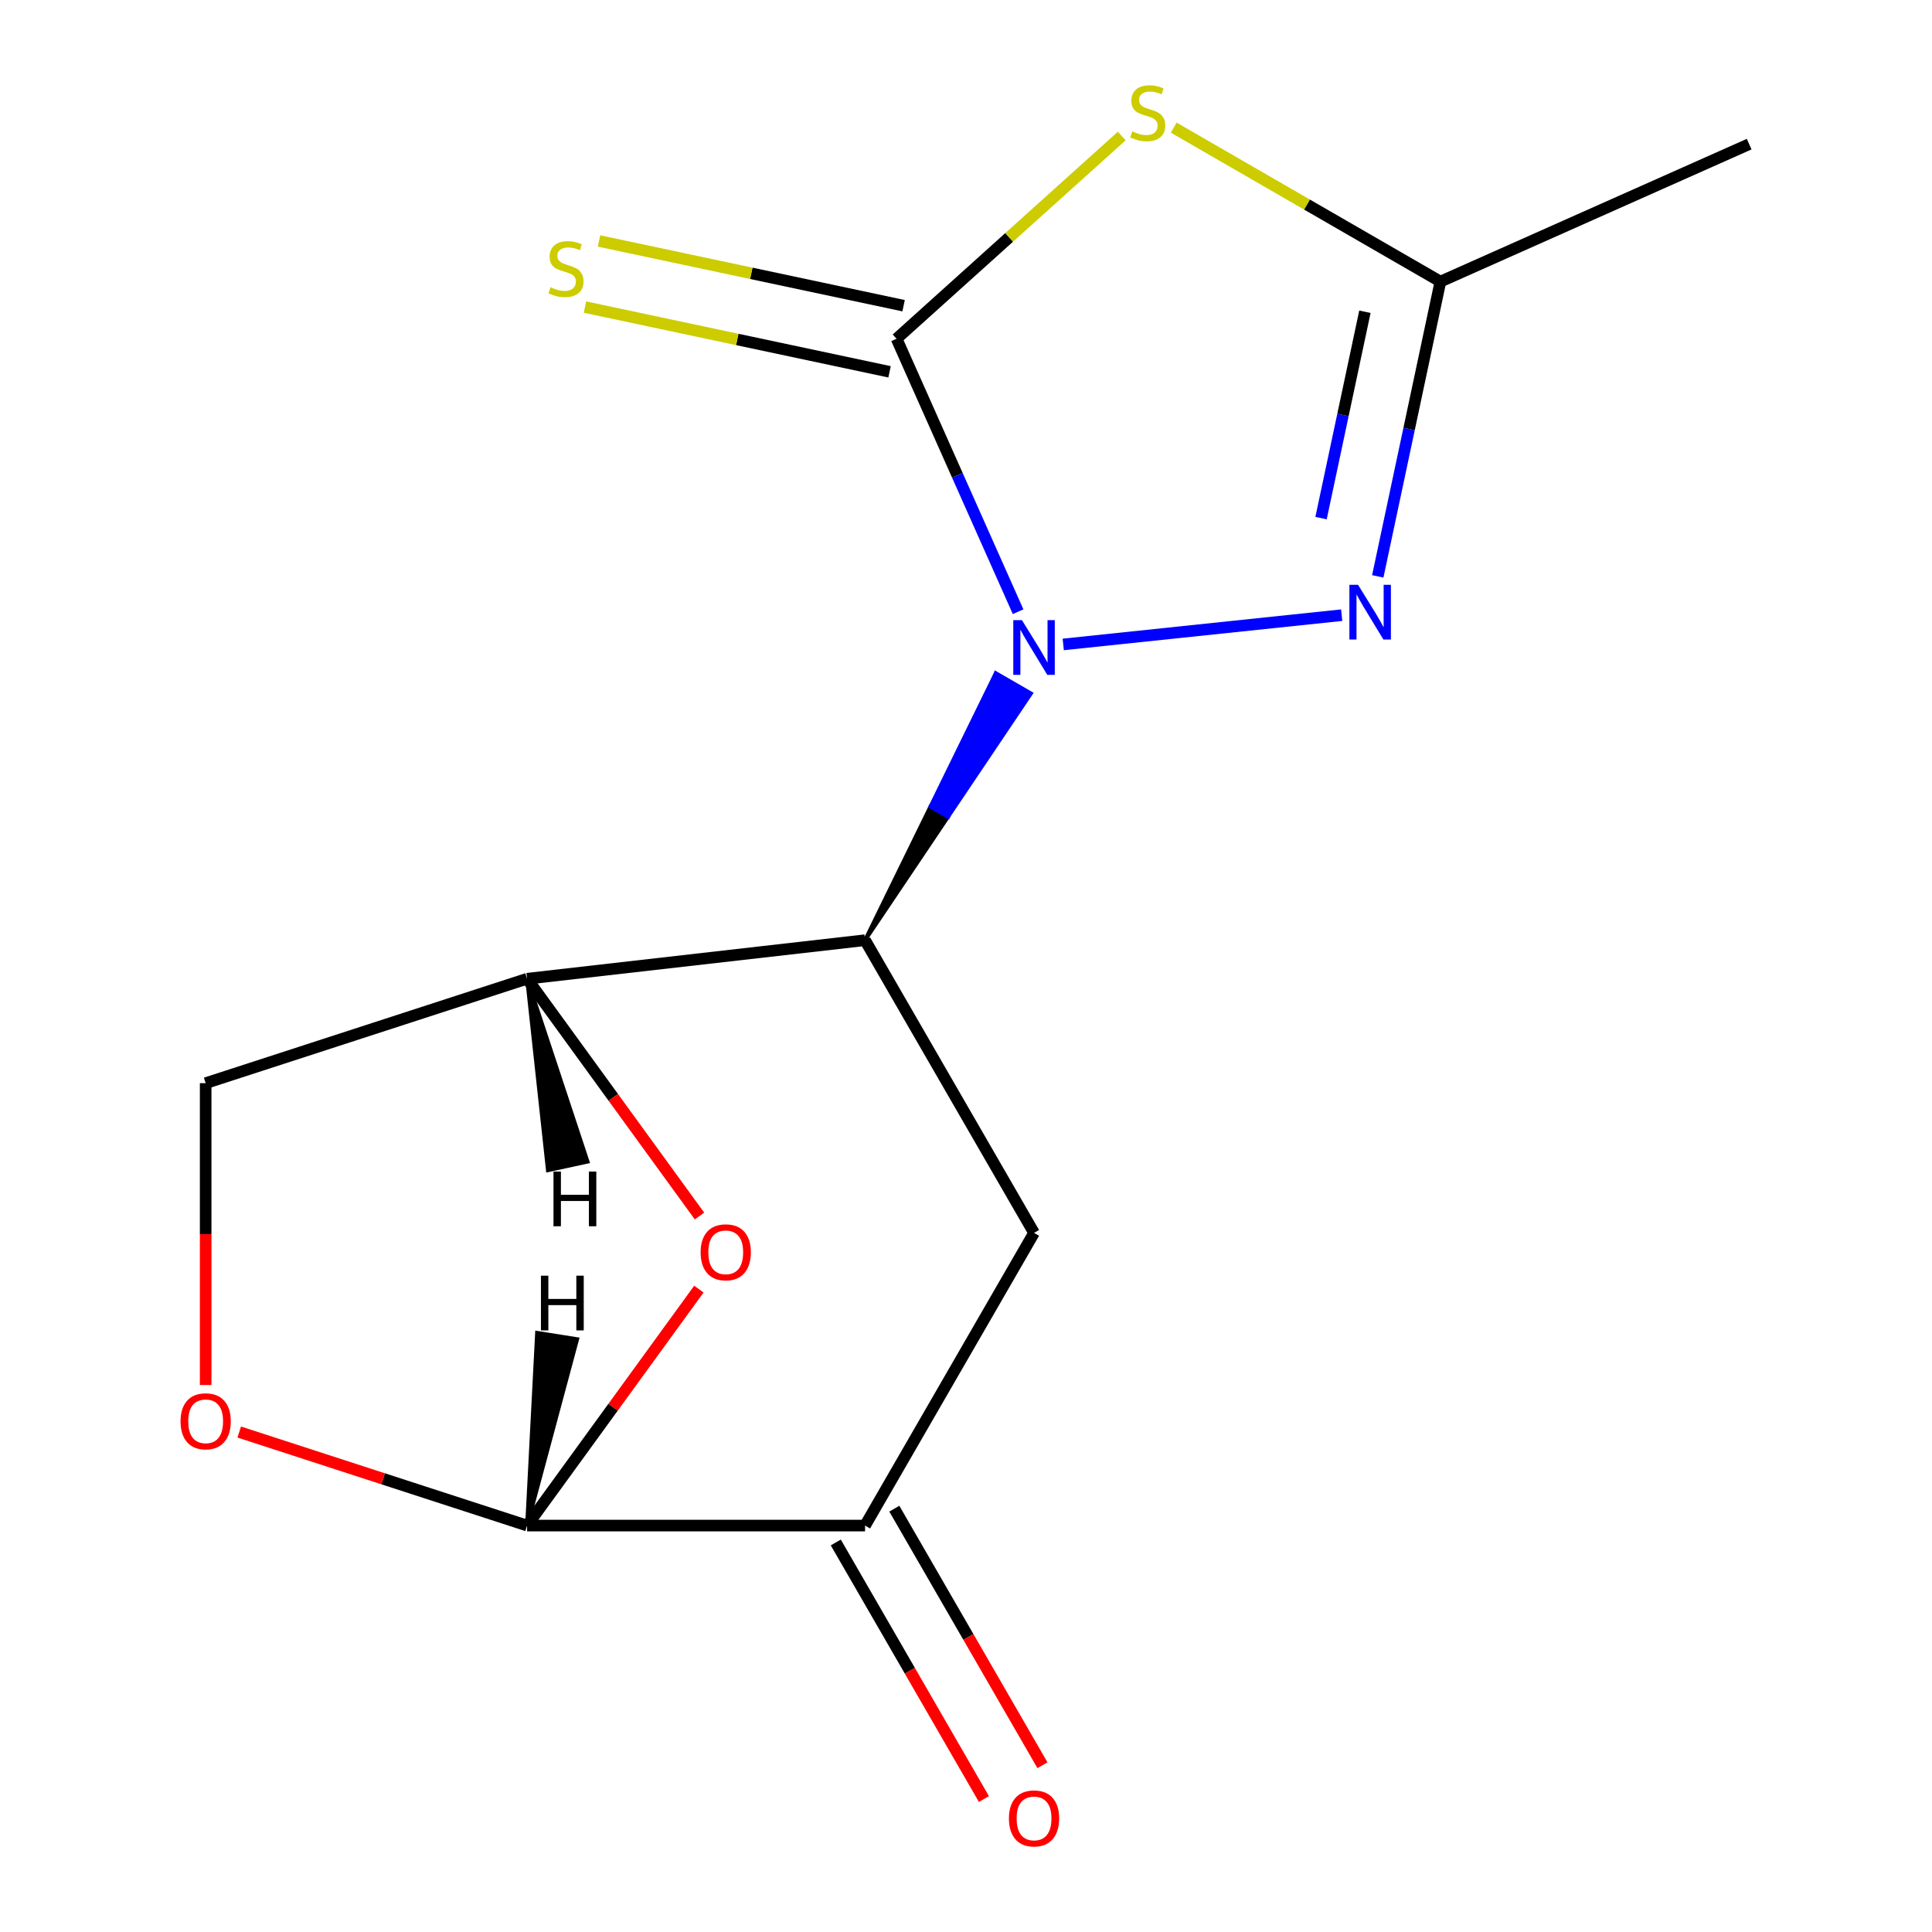 <?xml version='1.0' encoding='iso-8859-1'?>
<svg version='1.1' baseProfile='full'
              xmlns='http://www.w3.org/2000/svg'
                      xmlns:rdkit='http://www.rdkit.org/xml'
                      xmlns:xlink='http://www.w3.org/1999/xlink'
                  xml:space='preserve'
width='1000px' height='1000px' viewBox='0 0 1000 1000'>
<!-- END OF HEADER -->
<rect style='opacity:1.0;fill:#FFFFFF;stroke:none' width='1000' height='1000' x='0' y='0'> </rect>
<path class='bond-0' d='M 526.965,316.616 L 495.515,245.979' style='fill:none;fill-rule:evenodd;stroke:#0000FF;stroke-width:6px;stroke-linecap:butt;stroke-linejoin:miter;stroke-opacity:1' />
<path class='bond-0' d='M 495.515,245.979 L 464.066,175.342' style='fill:none;fill-rule:evenodd;stroke:#000000;stroke-width:6px;stroke-linecap:butt;stroke-linejoin:miter;stroke-opacity:1' />
<path class='bond-2' d='M 447.751,486.644 L 490.679,422.787 L 481.589,417.539 Z' style='fill:#000000;fill-rule:evenodd;fill-opacity:1;stroke:#000000;stroke-width:2px;stroke-linecap:butt;stroke-linejoin:miter;stroke-opacity:1;' />
<path class='bond-2' d='M 490.679,422.787 L 515.427,348.435 L 533.606,358.931 Z' style='fill:#0000FF;fill-rule:evenodd;fill-opacity:1;stroke:#0000FF;stroke-width:2px;stroke-linecap:butt;stroke-linejoin:miter;stroke-opacity:1;' />
<path class='bond-2' d='M 490.679,422.787 L 481.589,417.539 L 515.427,348.435 Z' style='fill:#0000FF;fill-rule:evenodd;fill-opacity:1;stroke:#0000FF;stroke-width:2px;stroke-linecap:butt;stroke-linejoin:miter;stroke-opacity:1;' />
<path class='bond-3' d='M 550.33,333.561 L 694.456,318.413' style='fill:none;fill-rule:evenodd;stroke:#0000FF;stroke-width:6px;stroke-linecap:butt;stroke-linejoin:miter;stroke-opacity:1' />
<path class='bond-1' d='M 464.066,175.342 L 522.339,122.873' style='fill:none;fill-rule:evenodd;stroke:#000000;stroke-width:6px;stroke-linecap:butt;stroke-linejoin:miter;stroke-opacity:1' />
<path class='bond-1' d='M 522.339,122.873 L 580.612,70.404' style='fill:none;fill-rule:evenodd;stroke:#CCCC00;stroke-width:6px;stroke-linecap:butt;stroke-linejoin:miter;stroke-opacity:1' />
<path class='bond-11' d='M 467.703,158.231 L 388.875,141.476' style='fill:none;fill-rule:evenodd;stroke:#000000;stroke-width:6px;stroke-linecap:butt;stroke-linejoin:miter;stroke-opacity:1' />
<path class='bond-11' d='M 388.875,141.476 L 310.048,124.721' style='fill:none;fill-rule:evenodd;stroke:#CCCC00;stroke-width:6px;stroke-linecap:butt;stroke-linejoin:miter;stroke-opacity:1' />
<path class='bond-11' d='M 460.429,192.453 L 381.601,175.698' style='fill:none;fill-rule:evenodd;stroke:#000000;stroke-width:6px;stroke-linecap:butt;stroke-linejoin:miter;stroke-opacity:1' />
<path class='bond-11' d='M 381.601,175.698 L 302.774,158.942' style='fill:none;fill-rule:evenodd;stroke:#CCCC00;stroke-width:6px;stroke-linecap:butt;stroke-linejoin:miter;stroke-opacity:1' />
<path class='bond-15' d='M 607.518,66.058 L 676.539,105.907' style='fill:none;fill-rule:evenodd;stroke:#CCCC00;stroke-width:6px;stroke-linecap:butt;stroke-linejoin:miter;stroke-opacity:1' />
<path class='bond-15' d='M 676.539,105.907 L 745.559,145.756' style='fill:none;fill-rule:evenodd;stroke:#000000;stroke-width:6px;stroke-linecap:butt;stroke-linejoin:miter;stroke-opacity:1' />
<path class='bond-4' d='M 447.751,486.644 L 272.82,506.589' style='fill:none;fill-rule:evenodd;stroke:#000000;stroke-width:6px;stroke-linecap:butt;stroke-linejoin:miter;stroke-opacity:1' />
<path class='bond-7' d='M 447.751,486.644 L 535.217,638.139' style='fill:none;fill-rule:evenodd;stroke:#000000;stroke-width:6px;stroke-linecap:butt;stroke-linejoin:miter;stroke-opacity:1' />
<path class='bond-6' d='M 713.129,298.331 L 729.344,222.043' style='fill:none;fill-rule:evenodd;stroke:#0000FF;stroke-width:6px;stroke-linecap:butt;stroke-linejoin:miter;stroke-opacity:1' />
<path class='bond-6' d='M 729.344,222.043 L 745.559,145.756' style='fill:none;fill-rule:evenodd;stroke:#000000;stroke-width:6px;stroke-linecap:butt;stroke-linejoin:miter;stroke-opacity:1' />
<path class='bond-6' d='M 683.772,268.171 L 695.122,214.769' style='fill:none;fill-rule:evenodd;stroke:#0000FF;stroke-width:6px;stroke-linecap:butt;stroke-linejoin:miter;stroke-opacity:1' />
<path class='bond-6' d='M 695.122,214.769 L 706.473,161.368' style='fill:none;fill-rule:evenodd;stroke:#000000;stroke-width:6px;stroke-linecap:butt;stroke-linejoin:miter;stroke-opacity:1' />
<path class='bond-5' d='M 272.82,506.589 L 317.441,568.003' style='fill:none;fill-rule:evenodd;stroke:#000000;stroke-width:6px;stroke-linecap:butt;stroke-linejoin:miter;stroke-opacity:1' />
<path class='bond-5' d='M 317.441,568.003 L 362.061,629.418' style='fill:none;fill-rule:evenodd;stroke:#FF0000;stroke-width:6px;stroke-linecap:butt;stroke-linejoin:miter;stroke-opacity:1' />
<path class='bond-12' d='M 272.82,506.589 L 106.451,560.646' style='fill:none;fill-rule:evenodd;stroke:#000000;stroke-width:6px;stroke-linecap:butt;stroke-linejoin:miter;stroke-opacity:1' />
<path class='bond-18' d='M 272.82,506.589 L 283.604,605.705 L 304.118,601.25 Z' style='fill:#000000;fill-rule:evenodd;fill-opacity:1;stroke:#000000;stroke-width:2px;stroke-linecap:butt;stroke-linejoin:miter;stroke-opacity:1;' />
<path class='bond-16' d='M 361.741,667.244 L 317.281,728.439' style='fill:none;fill-rule:evenodd;stroke:#FF0000;stroke-width:6px;stroke-linecap:butt;stroke-linejoin:miter;stroke-opacity:1' />
<path class='bond-16' d='M 317.281,728.439 L 272.82,789.633' style='fill:none;fill-rule:evenodd;stroke:#000000;stroke-width:6px;stroke-linecap:butt;stroke-linejoin:miter;stroke-opacity:1' />
<path class='bond-14' d='M 745.559,145.756 L 905.367,74.605' style='fill:none;fill-rule:evenodd;stroke:#000000;stroke-width:6px;stroke-linecap:butt;stroke-linejoin:miter;stroke-opacity:1' />
<path class='bond-9' d='M 535.217,638.139 L 447.751,789.633' style='fill:none;fill-rule:evenodd;stroke:#000000;stroke-width:6px;stroke-linecap:butt;stroke-linejoin:miter;stroke-opacity:1' />
<path class='bond-8' d='M 272.82,789.633 L 447.751,789.633' style='fill:none;fill-rule:evenodd;stroke:#000000;stroke-width:6px;stroke-linecap:butt;stroke-linejoin:miter;stroke-opacity:1' />
<path class='bond-17' d='M 272.82,789.633 L 198.322,765.427' style='fill:none;fill-rule:evenodd;stroke:#000000;stroke-width:6px;stroke-linecap:butt;stroke-linejoin:miter;stroke-opacity:1' />
<path class='bond-17' d='M 198.322,765.427 L 123.825,741.221' style='fill:none;fill-rule:evenodd;stroke:#FF0000;stroke-width:6px;stroke-linecap:butt;stroke-linejoin:miter;stroke-opacity:1' />
<path class='bond-19' d='M 272.82,789.633 L 298.726,693.166 L 277.993,689.882 Z' style='fill:#000000;fill-rule:evenodd;fill-opacity:1;stroke:#000000;stroke-width:2px;stroke-linecap:butt;stroke-linejoin:miter;stroke-opacity:1;' />
<path class='bond-13' d='M 432.602,798.38 L 470.938,864.78' style='fill:none;fill-rule:evenodd;stroke:#000000;stroke-width:6px;stroke-linecap:butt;stroke-linejoin:miter;stroke-opacity:1' />
<path class='bond-13' d='M 470.938,864.78 L 509.275,931.181' style='fill:none;fill-rule:evenodd;stroke:#FF0000;stroke-width:6px;stroke-linecap:butt;stroke-linejoin:miter;stroke-opacity:1' />
<path class='bond-13' d='M 462.901,780.887 L 501.237,847.287' style='fill:none;fill-rule:evenodd;stroke:#000000;stroke-width:6px;stroke-linecap:butt;stroke-linejoin:miter;stroke-opacity:1' />
<path class='bond-13' d='M 501.237,847.287 L 539.574,913.688' style='fill:none;fill-rule:evenodd;stroke:#FF0000;stroke-width:6px;stroke-linecap:butt;stroke-linejoin:miter;stroke-opacity:1' />
<path class='bond-10' d='M 106.451,716.883 L 106.451,638.764' style='fill:none;fill-rule:evenodd;stroke:#FF0000;stroke-width:6px;stroke-linecap:butt;stroke-linejoin:miter;stroke-opacity:1' />
<path class='bond-10' d='M 106.451,638.764 L 106.451,560.646' style='fill:none;fill-rule:evenodd;stroke:#000000;stroke-width:6px;stroke-linecap:butt;stroke-linejoin:miter;stroke-opacity:1' />
<path  class='atom-0' d='M 528.957 320.989
L 538.237 335.989
Q 539.157 337.469, 540.637 340.149
Q 542.117 342.829, 542.197 342.989
L 542.197 320.989
L 545.957 320.989
L 545.957 349.309
L 542.077 349.309
L 532.117 332.909
Q 530.957 330.989, 529.717 328.789
Q 528.517 326.589, 528.157 325.909
L 528.157 349.309
L 524.477 349.309
L 524.477 320.989
L 528.957 320.989
' fill='#0000FF'/>
<path  class='atom-2' d='M 586.065 68.011
Q 586.385 68.131, 587.705 68.691
Q 589.025 69.251, 590.465 69.611
Q 591.945 69.931, 593.385 69.931
Q 596.065 69.931, 597.625 68.651
Q 599.185 67.331, 599.185 65.051
Q 599.185 63.491, 598.385 62.531
Q 597.625 61.571, 596.425 61.051
Q 595.225 60.531, 593.225 59.931
Q 590.705 59.171, 589.185 58.451
Q 587.705 57.731, 586.625 56.211
Q 585.585 54.691, 585.585 52.131
Q 585.585 48.571, 587.985 46.371
Q 590.425 44.171, 595.225 44.171
Q 598.505 44.171, 602.225 45.731
L 601.305 48.811
Q 597.905 47.411, 595.345 47.411
Q 592.585 47.411, 591.065 48.571
Q 589.545 49.691, 589.585 51.651
Q 589.585 53.171, 590.345 54.091
Q 591.145 55.011, 592.265 55.531
Q 593.425 56.051, 595.345 56.651
Q 597.905 57.451, 599.425 58.251
Q 600.945 59.051, 602.025 60.691
Q 603.145 62.291, 603.145 65.051
Q 603.145 68.971, 600.505 71.091
Q 597.905 73.171, 593.545 73.171
Q 591.025 73.171, 589.105 72.611
Q 587.225 72.091, 584.985 71.171
L 586.065 68.011
' fill='#CCCC00'/>
<path  class='atom-4' d='M 702.929 302.704
L 712.209 317.704
Q 713.129 319.184, 714.609 321.864
Q 716.089 324.544, 716.169 324.704
L 716.169 302.704
L 719.929 302.704
L 719.929 331.024
L 716.049 331.024
L 706.089 314.624
Q 704.929 312.704, 703.689 310.504
Q 702.489 308.304, 702.129 307.624
L 702.129 331.024
L 698.449 331.024
L 698.449 302.704
L 702.929 302.704
' fill='#0000FF'/>
<path  class='atom-6' d='M 362.642 648.191
Q 362.642 641.391, 366.002 637.591
Q 369.362 633.791, 375.642 633.791
Q 381.922 633.791, 385.282 637.591
Q 388.642 641.391, 388.642 648.191
Q 388.642 655.071, 385.242 658.991
Q 381.842 662.871, 375.642 662.871
Q 369.402 662.871, 366.002 658.991
Q 362.642 655.111, 362.642 648.191
M 375.642 659.671
Q 379.962 659.671, 382.282 656.791
Q 384.642 653.871, 384.642 648.191
Q 384.642 642.631, 382.282 639.831
Q 379.962 636.991, 375.642 636.991
Q 371.322 636.991, 368.962 639.791
Q 366.642 642.591, 366.642 648.191
Q 366.642 653.911, 368.962 656.791
Q 371.322 659.671, 375.642 659.671
' fill='#FF0000'/>
<path  class='atom-11' d='M 93.451 735.656
Q 93.451 728.856, 96.811 725.056
Q 100.171 721.256, 106.451 721.256
Q 112.731 721.256, 116.091 725.056
Q 119.451 728.856, 119.451 735.656
Q 119.451 742.536, 116.051 746.456
Q 112.651 750.336, 106.451 750.336
Q 100.211 750.336, 96.811 746.456
Q 93.451 742.576, 93.451 735.656
M 106.451 747.136
Q 110.771 747.136, 113.091 744.256
Q 115.451 741.336, 115.451 735.656
Q 115.451 730.096, 113.091 727.296
Q 110.771 724.456, 106.451 724.456
Q 102.131 724.456, 99.771 727.256
Q 97.451 730.056, 97.451 735.656
Q 97.451 741.376, 99.771 744.256
Q 102.131 747.136, 106.451 747.136
' fill='#FF0000'/>
<path  class='atom-12' d='M 284.958 148.692
Q 285.278 148.812, 286.598 149.372
Q 287.918 149.932, 289.358 150.292
Q 290.838 150.612, 292.278 150.612
Q 294.958 150.612, 296.518 149.332
Q 298.078 148.012, 298.078 145.732
Q 298.078 144.172, 297.278 143.212
Q 296.518 142.252, 295.318 141.732
Q 294.118 141.212, 292.118 140.612
Q 289.598 139.852, 288.078 139.132
Q 286.598 138.412, 285.518 136.892
Q 284.478 135.372, 284.478 132.812
Q 284.478 129.252, 286.878 127.052
Q 289.318 124.852, 294.118 124.852
Q 297.398 124.852, 301.118 126.412
L 300.198 129.492
Q 296.798 128.092, 294.238 128.092
Q 291.478 128.092, 289.958 129.252
Q 288.438 130.372, 288.478 132.332
Q 288.478 133.852, 289.238 134.772
Q 290.038 135.692, 291.158 136.212
Q 292.318 136.732, 294.238 137.332
Q 296.798 138.132, 298.318 138.932
Q 299.838 139.732, 300.918 141.372
Q 302.038 142.972, 302.038 145.732
Q 302.038 149.652, 299.398 151.772
Q 296.798 153.852, 292.438 153.852
Q 289.918 153.852, 287.998 153.292
Q 286.118 152.772, 283.878 151.852
L 284.958 148.692
' fill='#CCCC00'/>
<path  class='atom-14' d='M 522.217 941.208
Q 522.217 934.408, 525.577 930.608
Q 528.937 926.808, 535.217 926.808
Q 541.497 926.808, 544.857 930.608
Q 548.217 934.408, 548.217 941.208
Q 548.217 948.088, 544.817 952.008
Q 541.417 955.888, 535.217 955.888
Q 528.977 955.888, 525.577 952.008
Q 522.217 948.128, 522.217 941.208
M 535.217 952.688
Q 539.537 952.688, 541.857 949.808
Q 544.217 946.888, 544.217 941.208
Q 544.217 935.648, 541.857 932.848
Q 539.537 930.008, 535.217 930.008
Q 530.897 930.008, 528.537 932.808
Q 526.217 935.608, 526.217 941.208
Q 526.217 946.928, 528.537 949.808
Q 530.897 952.688, 535.217 952.688
' fill='#FF0000'/>
<path  class='atom-16' d='M 286.489 606.393
L 290.329 606.393
L 290.329 618.433
L 304.809 618.433
L 304.809 606.393
L 308.649 606.393
L 308.649 634.713
L 304.809 634.713
L 304.809 621.633
L 290.329 621.633
L 290.329 634.713
L 286.489 634.713
L 286.489 606.393
' fill='#000000'/>
<path  class='atom-17' d='M 279.984 660.288
L 283.824 660.288
L 283.824 672.328
L 298.304 672.328
L 298.304 660.288
L 302.144 660.288
L 302.144 688.608
L 298.304 688.608
L 298.304 675.528
L 283.824 675.528
L 283.824 688.608
L 279.984 688.608
L 279.984 660.288
' fill='#000000'/>
</svg>
